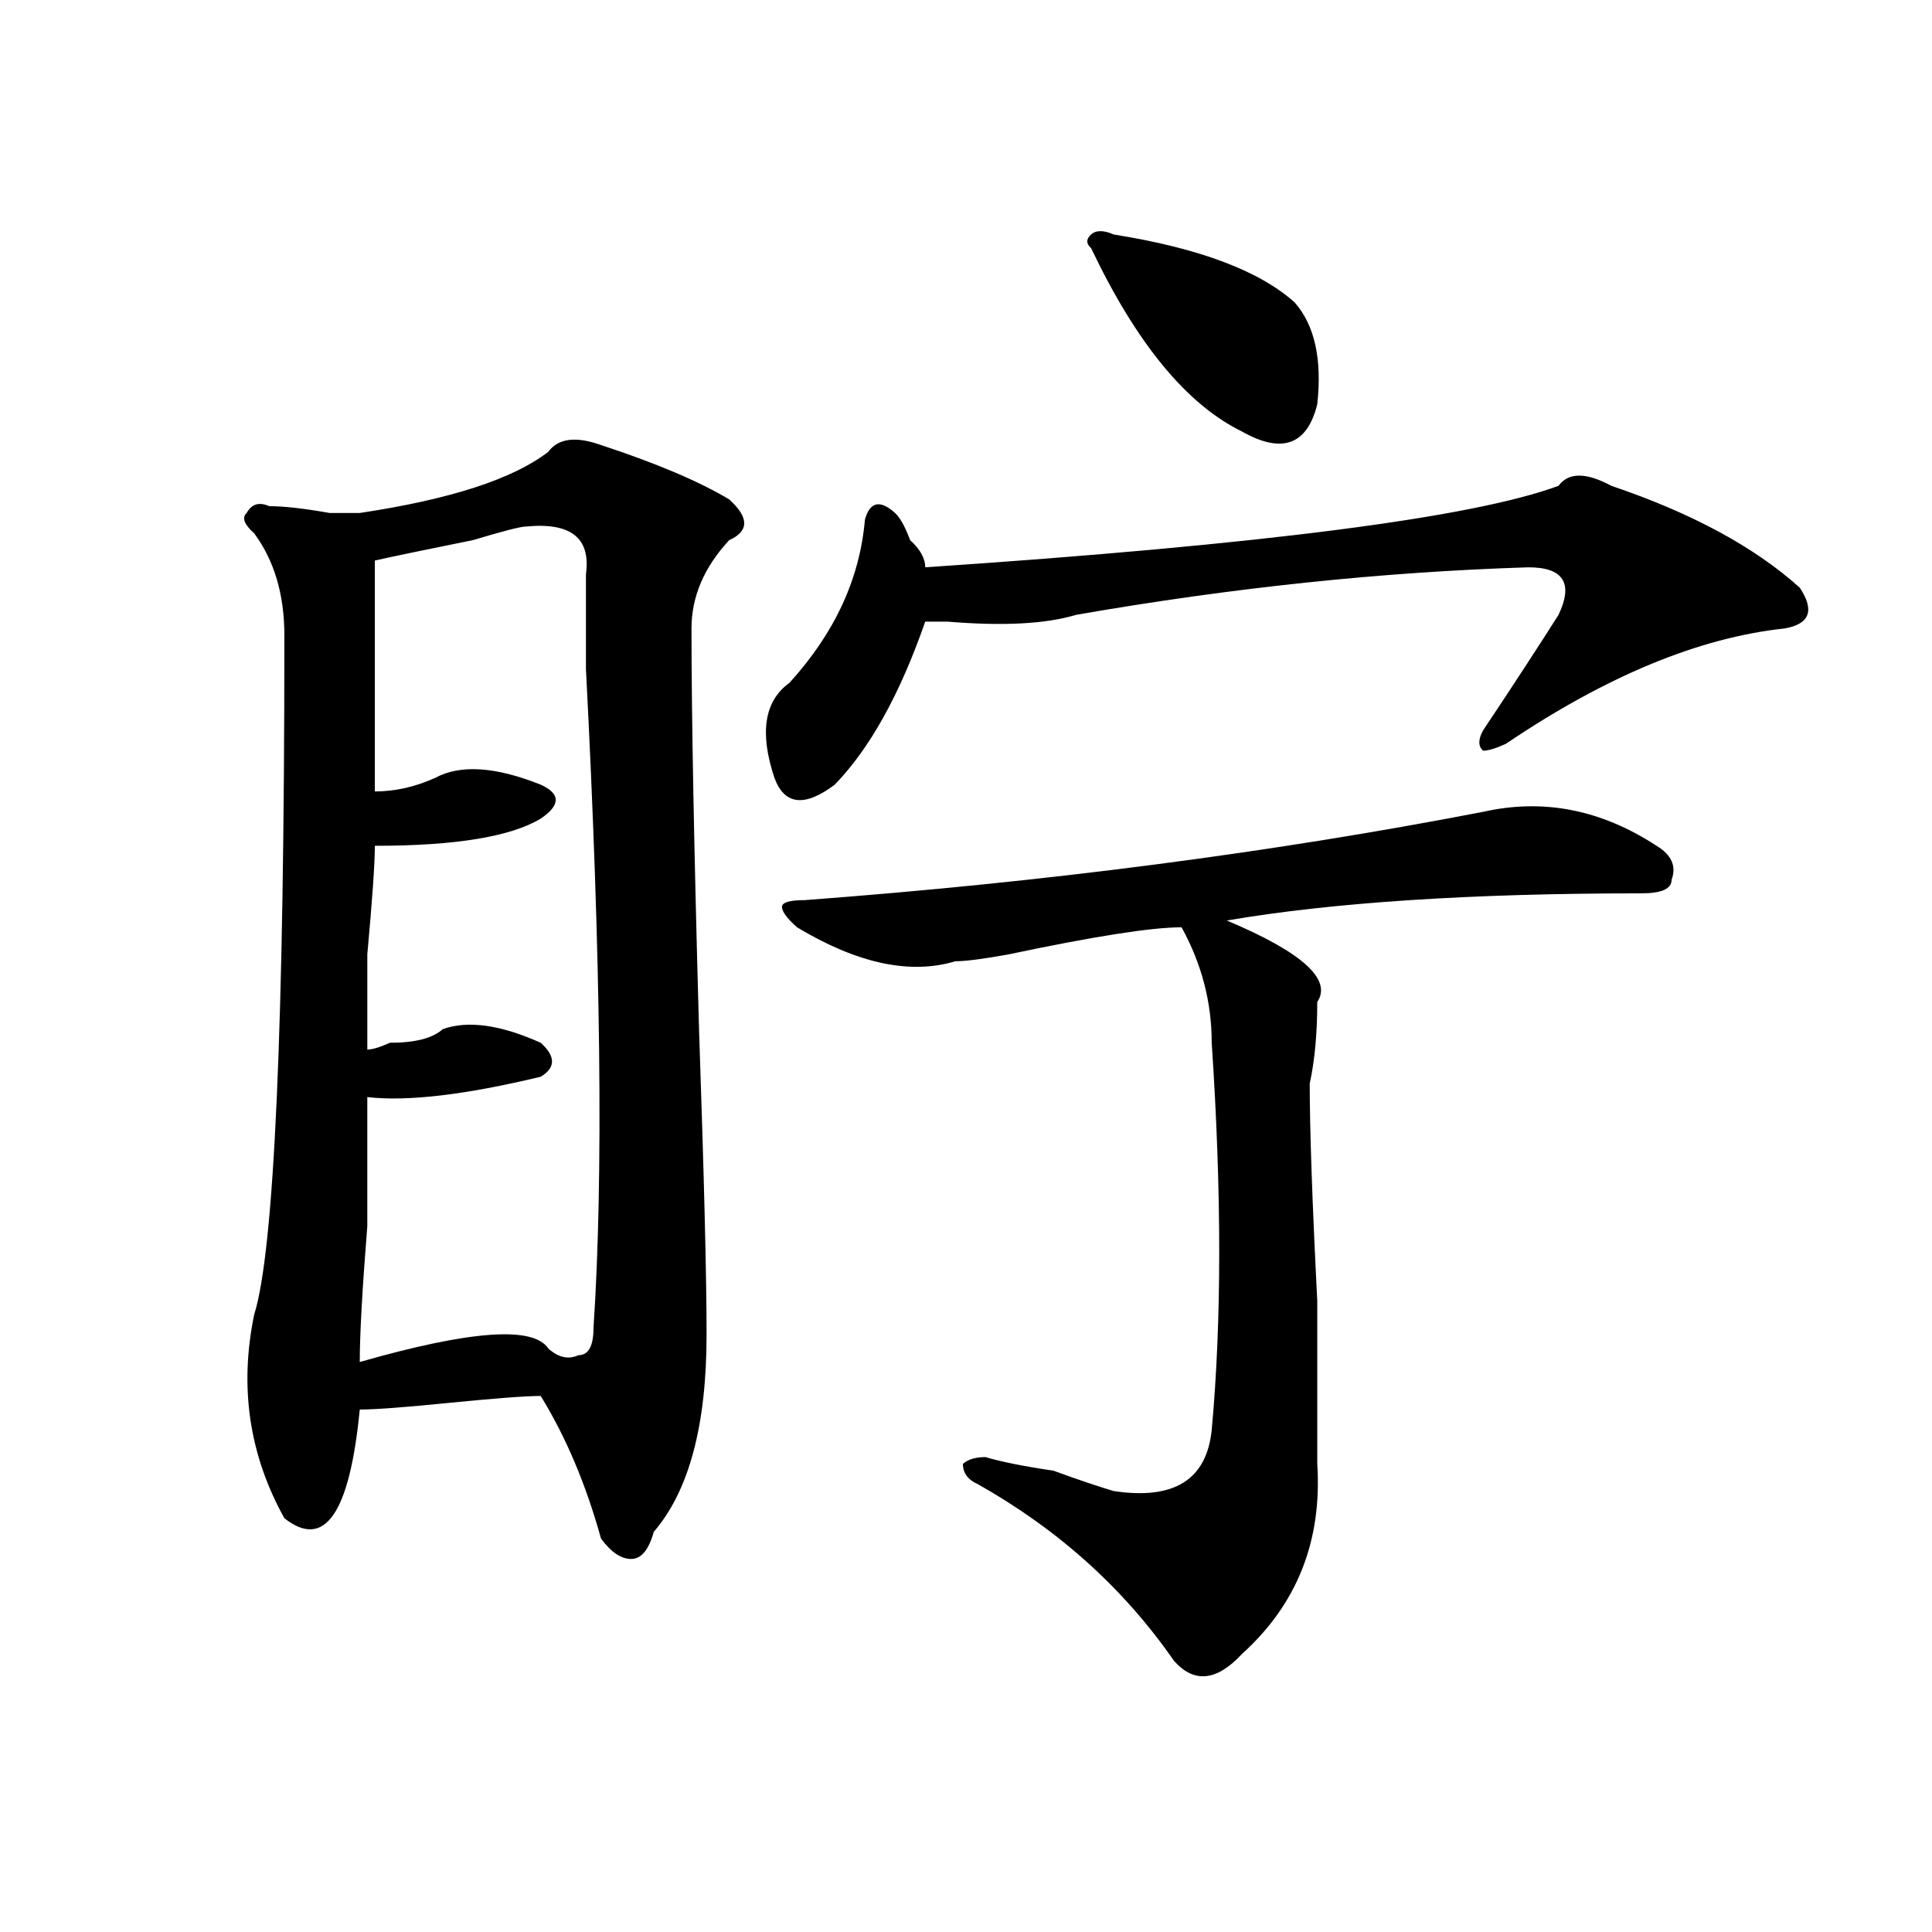 <?xml version="1.0" encoding="utf-8"?>
<!-- Generator: Adobe Illustrator 16.0.0, SVG Export Plug-In . SVG Version: 6.00 Build 0)  -->
<!DOCTYPE svg PUBLIC "-//W3C//DTD SVG 1.1//EN" "http://www.w3.org/Graphics/SVG/1.1/DTD/svg11.dtd">
<svg version="1.1" id="图层_1" xmlns="http://www.w3.org/2000/svg" xmlns:xlink="http://www.w3.org/1999/xlink" x="0px" y="0px"
	 width="1000px" height="1000px" viewBox="0 0 1000 1000" enable-background="new 0 0 1000 1000" xml:space="preserve">
<path d="M283.773,233.875c5.183-7.031,14.269-8.185,27.316-3.516c28.597,9.394,50.73,18.786,66.34,28.125
	c10.365,9.394,10.365,16.425,0,21.094c-13.049,14.063-19.512,29.333-19.512,45.703c0,44.55,1.28,113.708,3.902,207.422
	c2.561,75.036,3.902,127.771,3.902,158.203c0,46.911-9.146,80.859-27.316,101.953c-2.622,9.394-6.524,14.063-11.707,14.063
	c-5.243,0-10.427-3.516-15.609-10.547c-7.805-28.125-18.231-52.734-31.219-73.828c-7.805,0-23.414,1.208-46.828,3.516
	c-23.414,2.362-39.023,3.516-46.828,3.516c-5.243,53.942-18.231,72.675-39.023,56.25c-18.231-32.794-23.414-67.95-15.609-105.469
	c10.366-32.794,15.609-149.964,15.609-351.563c0-21.094-5.243-38.672-15.609-52.734c-5.243-4.669-6.524-8.185-3.902-10.547
	c2.562-4.669,6.464-5.823,11.707-3.516c7.805,0,18.171,1.208,31.219,3.516c7.805,0,12.987,0,15.609,0
	C233.043,258.484,265.542,247.938,283.773,233.875z M272.066,272.547c-2.622,0-11.707,2.362-27.316,7.031
	c-23.414,4.724-40.364,8.239-50.73,10.547c0,37.519,0,77.344,0,119.531c10.366,0,20.792-2.308,31.219-7.031
	c12.987-7.031,31.219-5.823,54.633,3.516c10.366,4.724,10.366,10.547,0,17.578c-15.609,9.394-44.267,14.063-85.852,14.063
	c0,9.394-1.341,28.125-3.902,56.25c0,25.817,0,42.188,0,49.219c2.562,0,6.464-1.153,11.707-3.516
	c12.987,0,22.073-2.308,27.316-7.031c12.987-4.669,29.878-2.308,50.73,7.031c7.805,7.031,7.805,12.909,0,17.578
	c-39.023,9.394-68.962,12.909-89.754,10.547c0,11.755,0,34.003,0,66.797c-2.622,32.849-3.902,56.25-3.902,70.313
	c57.194-16.37,89.754-18.731,97.559-7.031c5.183,4.724,10.366,5.878,15.609,3.516c5.183,0,7.805-4.669,7.805-14.063
	c5.183-77.344,3.902-190.997-3.902-341.016c0-23.401,0-39.825,0-49.219C305.847,278.425,295.48,270.239,272.066,272.547z
	 M806.688,251.453c5.183-7.031,14.268-7.031,27.316,0c41.584,14.063,74.145,31.641,97.559,52.734
	c7.805,11.755,5.183,18.786-7.805,21.094c-44.268,4.724-92.376,24.609-144.387,59.766c-5.244,2.362-9.146,3.516-11.707,3.516
	c-2.622-2.308-2.622-5.823,0-10.547c15.609-23.401,28.597-43.341,39.023-59.766c7.805-16.37,2.561-24.609-15.609-24.609
	c-75.486,2.362-153.533,10.547-234.141,24.609c-15.609,4.724-37.743,5.878-66.34,3.516c-5.244,0-9.146,0-11.707,0
	c-13.049,37.519-28.658,65.644-46.828,84.375c-15.609,11.755-26.036,10.547-31.219-3.516c-7.805-23.401-5.244-39.825,7.805-49.219
	c23.414-25.763,36.401-53.888,39.023-84.375c2.561-9.339,7.805-10.547,15.609-3.516c2.561,2.362,5.183,7.031,7.805,14.063
	c5.183,4.724,7.805,9.394,7.805,14.063C653.154,281.94,762.42,267.878,806.688,251.453z M767.664,420.203
	c31.219-7.031,61.096-1.153,89.754,17.578c7.805,4.724,10.365,10.547,7.805,17.578c0,4.724-5.244,7.031-15.609,7.031
	c-88.474,0-159.996,4.724-214.629,14.063c39.023,16.425,54.633,30.487,46.828,42.188c0,16.425-1.342,30.487-3.902,42.188
	c0,23.456,1.28,60.974,3.902,112.5c0,42.188,0,70.313,0,84.375c2.561,39.88-10.427,72.619-39.023,98.438
	c-13.049,14.063-24.756,15.216-35.121,3.516c-26.036-37.519-59.877-67.95-101.461-91.406c-5.244-2.308-7.805-5.823-7.805-10.547
	c2.561-2.308,6.463-3.516,11.707-3.516c7.805,2.362,19.512,4.724,35.121,7.031c12.987,4.724,23.414,8.239,31.219,10.547
	c31.219,4.724,48.108-5.823,50.73-31.641c5.183-56.25,5.183-123.047,0-200.391c0-21.094-5.244-40.979-15.609-59.766
	c-15.609,0-45.548,4.724-89.754,14.063c-13.049,2.362-22.134,3.516-27.316,3.516c-23.414,7.031-50.73,1.208-81.949-17.578
	c-5.244-4.669-7.805-8.185-7.805-10.547c0-2.308,3.902-3.516,11.707-3.516C541.328,456.567,658.398,441.297,767.664,420.203z
	 M576.449,121.375c44.206,7.031,75.425,18.786,93.656,35.156c10.365,11.755,14.268,29.333,11.707,52.734
	c-5.244,21.094-18.231,25.817-39.023,14.063c-28.658-14.063-54.633-45.703-78.047-94.922c-2.622-2.308-2.622-4.669,0-7.031
	C567.303,119.067,571.205,119.067,576.449,121.375z"/>
</svg>
